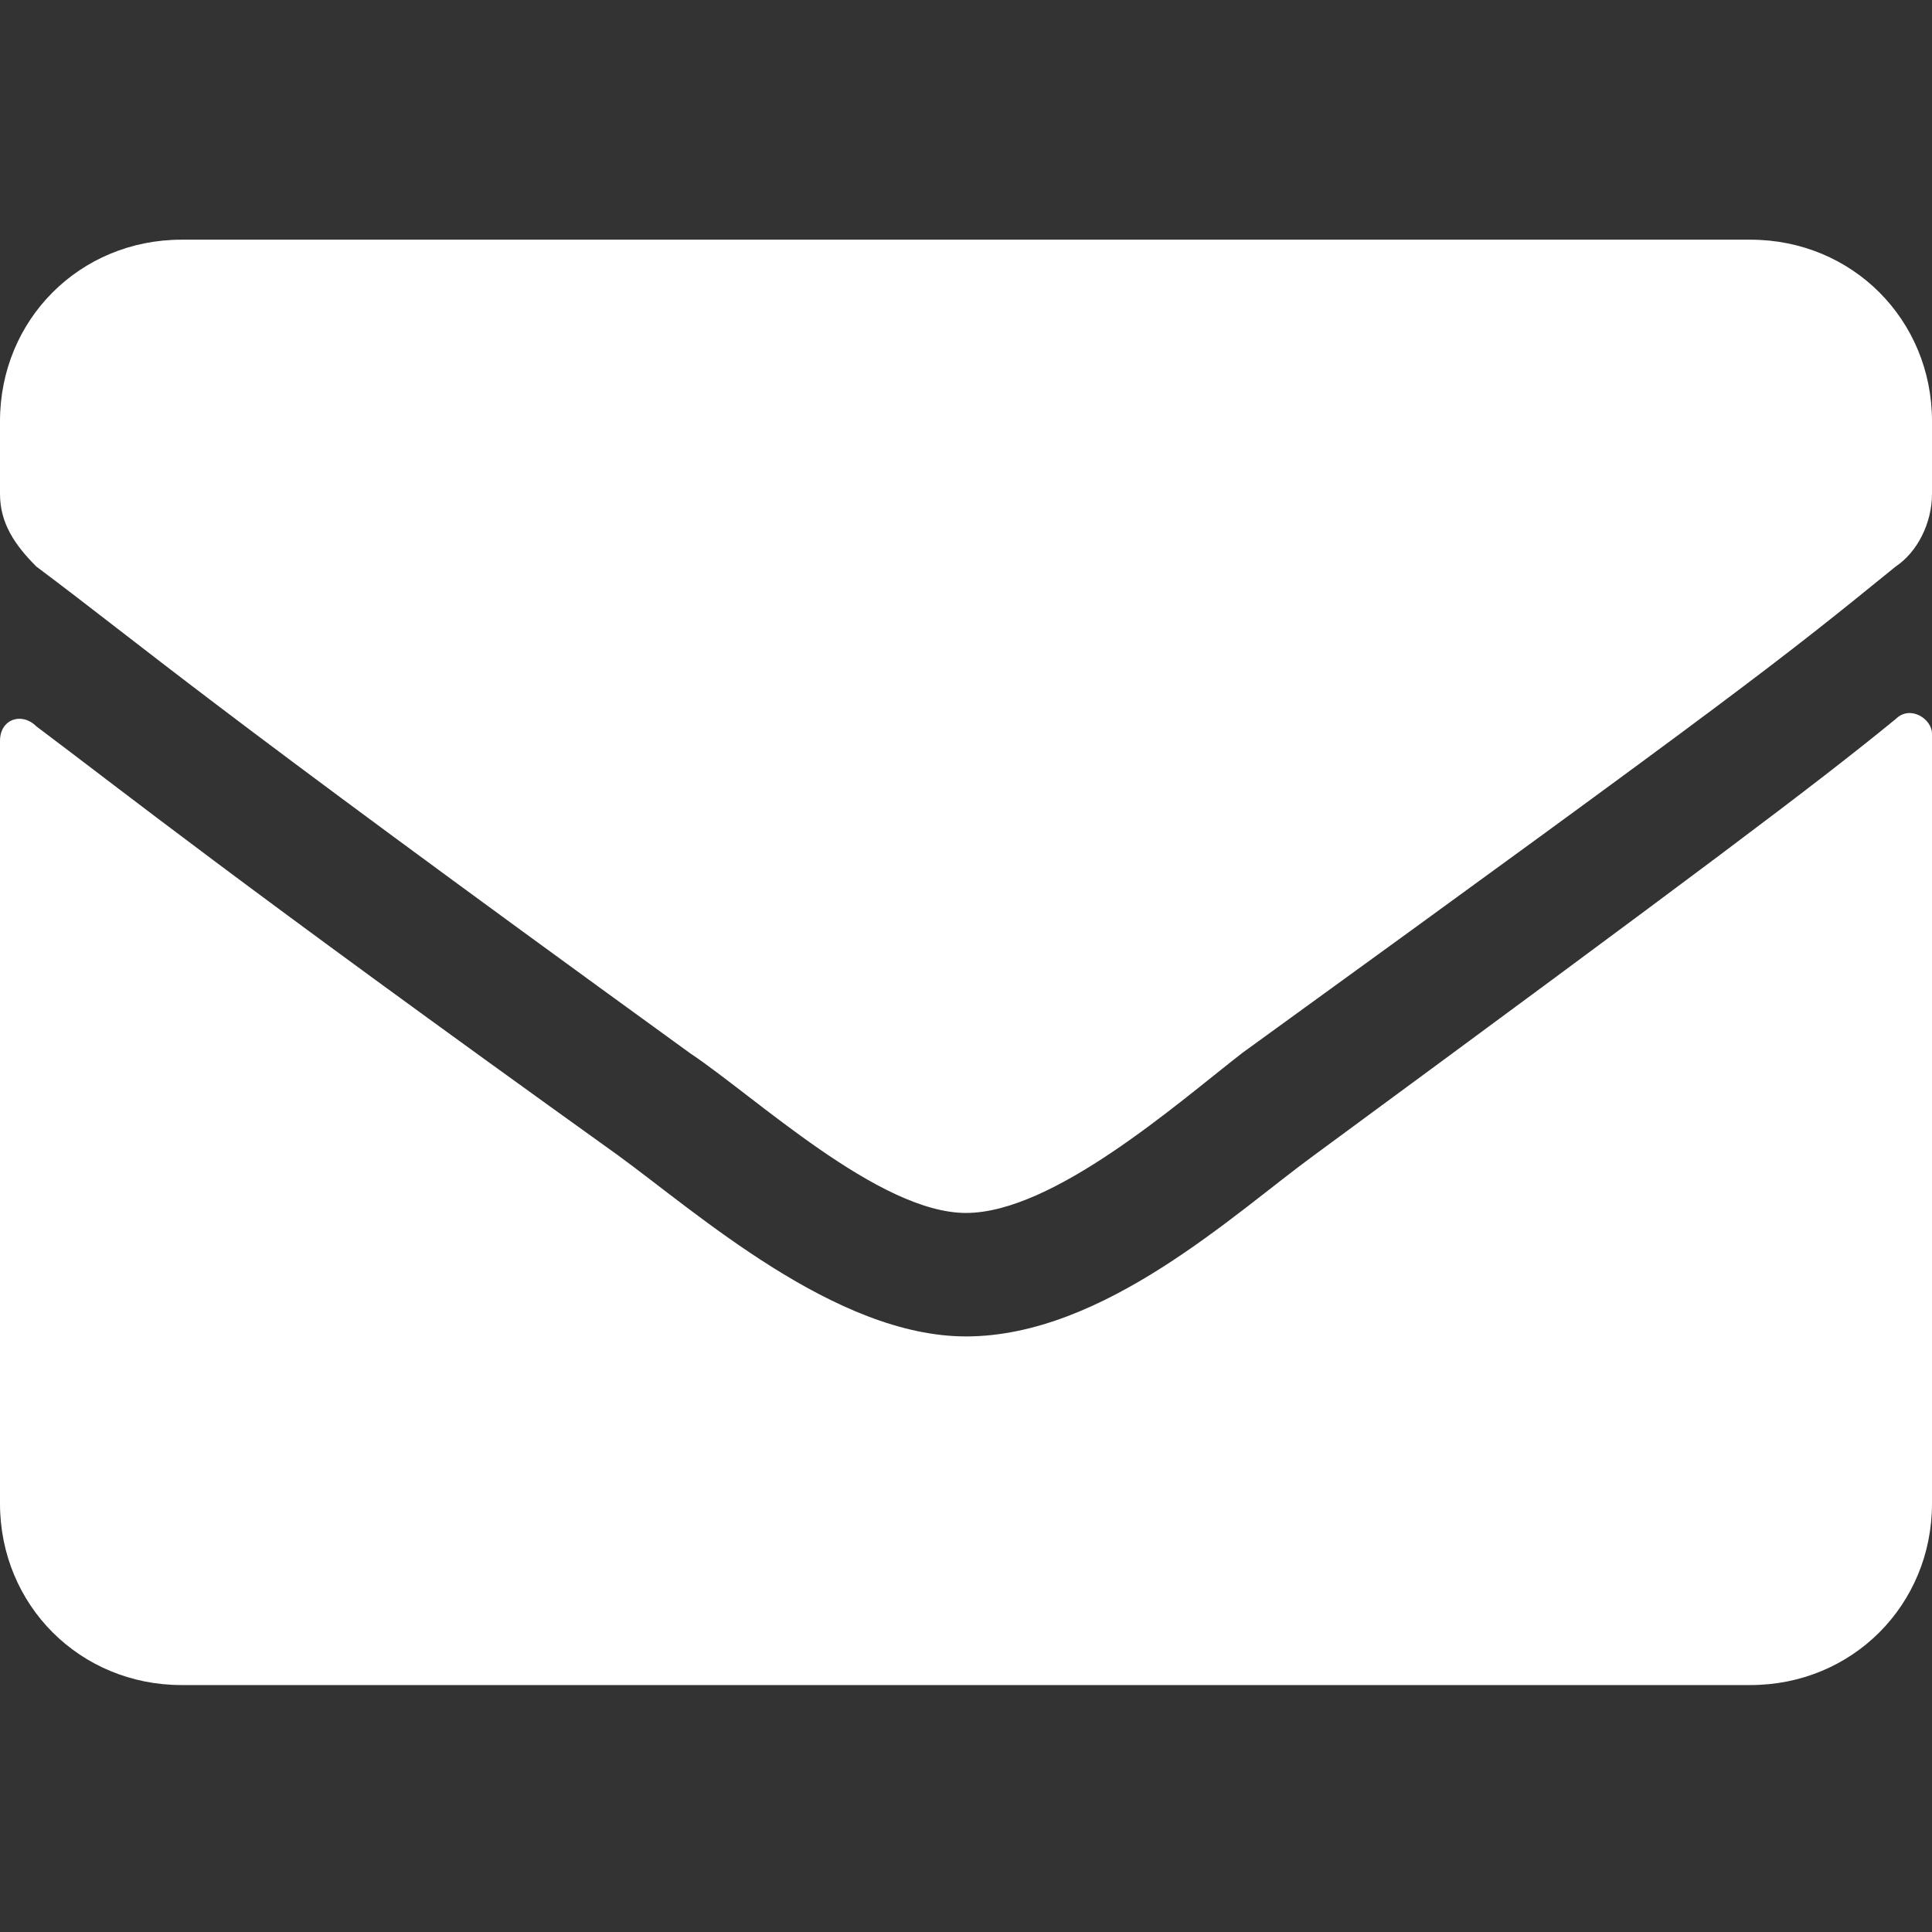 <?xml version="1.0" encoding="utf-8"?>
<!-- Generator: Adobe Illustrator 25.4.1, SVG Export Plug-In . SVG Version: 6.00 Build 0)  -->
<svg version="1.1" id="Layer_1" xmlns="http://www.w3.org/2000/svg" xmlns:xlink="http://www.w3.org/1999/xlink" x="0px" y="0px"
	 viewBox="0 0 26.6 26.6" style="enable-background:new 0 0 26.6 26.6;" xml:space="preserve">
<rect x="0" y="0" width="26.6" height="26.6" fill="#333333" stroke="none"/>
<style type="text/css">
	.st0{fill:#FFFFFF;}
</style>
<path class="st0" d="M26.1,9.9c0.2-0.2,0.5,0,0.5,0.2v10.6c0,1.4-1.1,2.5-2.5,2.5H2.5c-1.4,0-2.5-1.1-2.5-2.5V10.2
	c0-0.3,0.3-0.4,0.5-0.2c1.2,0.9,2.7,2.1,8,5.9c1.1,0.8,3,2.5,4.8,2.5c1.9,0,3.7-1.7,4.8-2.5C23.4,12,25,10.8,26.1,9.9z M13.3,16.7
	c1.2,0,2.9-1.5,3.8-2.2c6.9-5,7.4-5.4,9-6.7c0.3-0.2,0.5-0.6,0.5-1v-1c0-1.4-1.1-2.5-2.5-2.5H2.5C1.1,3.3,0,4.4,0,5.8v1
	c0,0.4,0.2,0.7,0.5,1c1.6,1.2,2.1,1.7,9,6.7C10.4,15.1,12.1,16.7,13.3,16.7L13.3,16.7z"/>
</svg>
